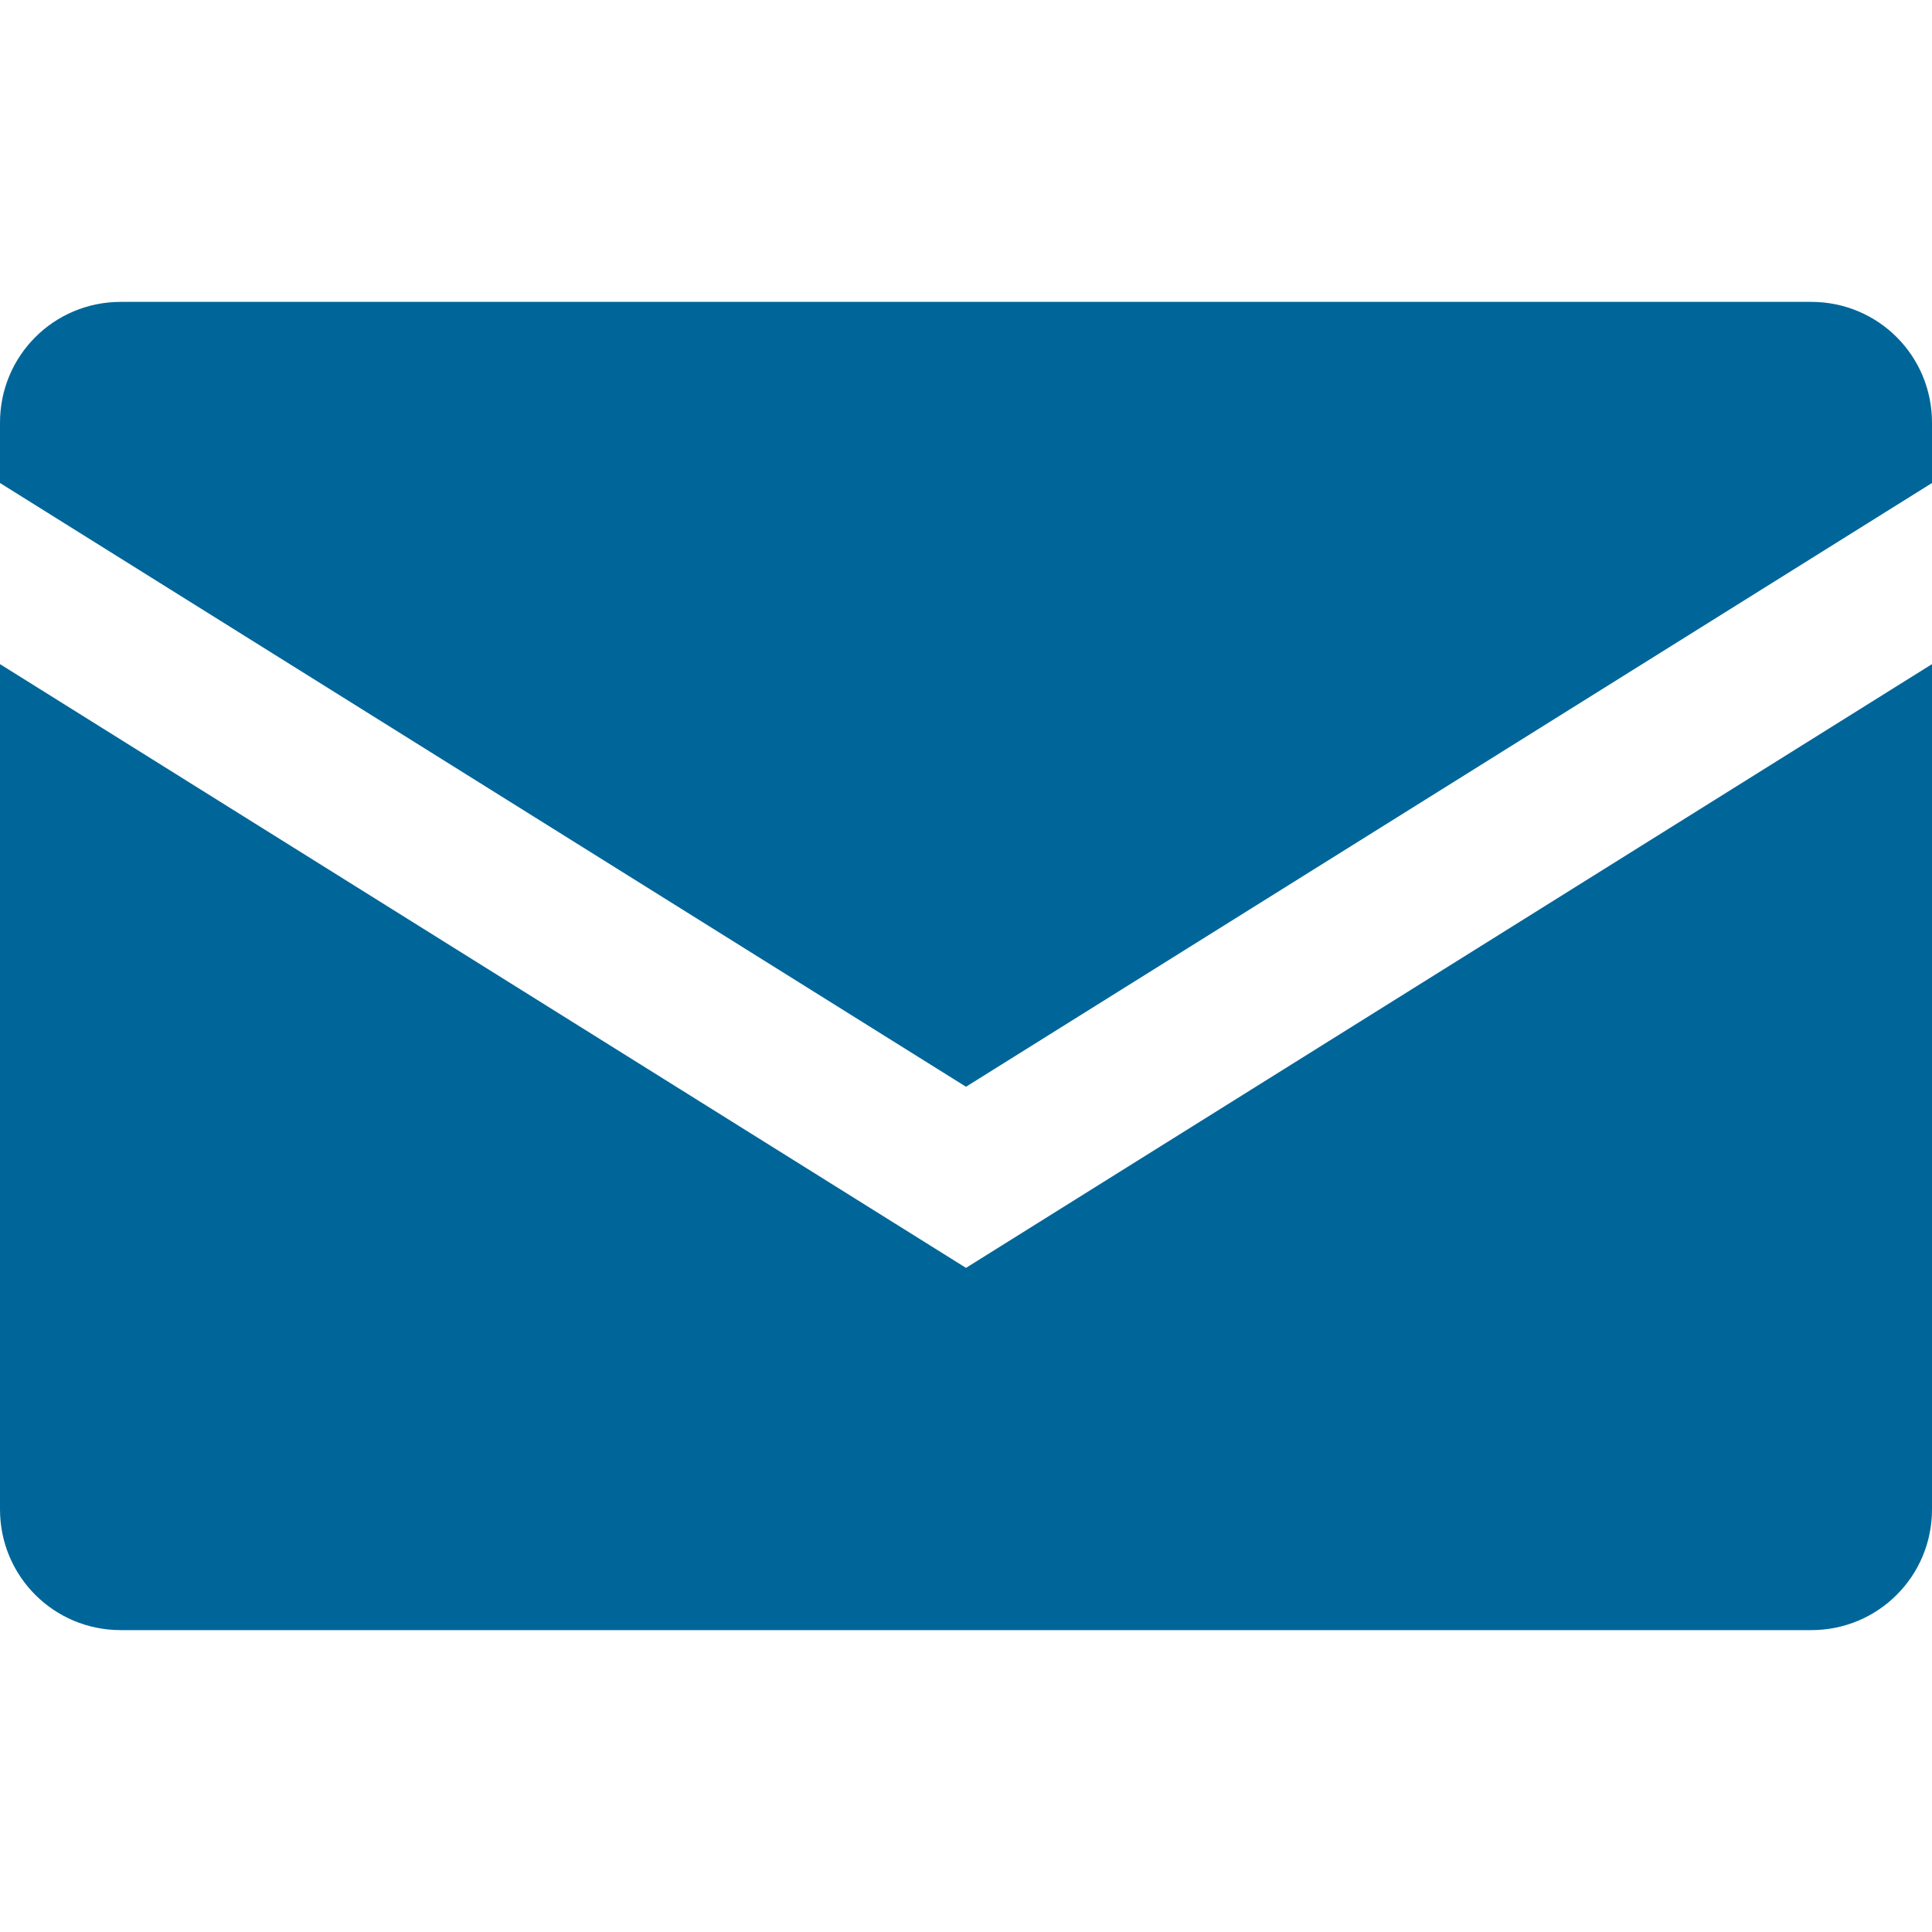 <?xml version="1.0" encoding="UTF-8"?>
<svg xmlns="http://www.w3.org/2000/svg" version="1.1" width="32" height="32" viewBox="0 0 32 32">
 <path d="M2 5C.892 5 0 5.892 0 7v1l16 10L32 8V7c0-1.108-.892-2-2-2zm-2 6v14c0 1.108.892 2 2 2h28c1.108 0 2-.892 2-2V11L16 21z" fill="#069"/>
</svg>
